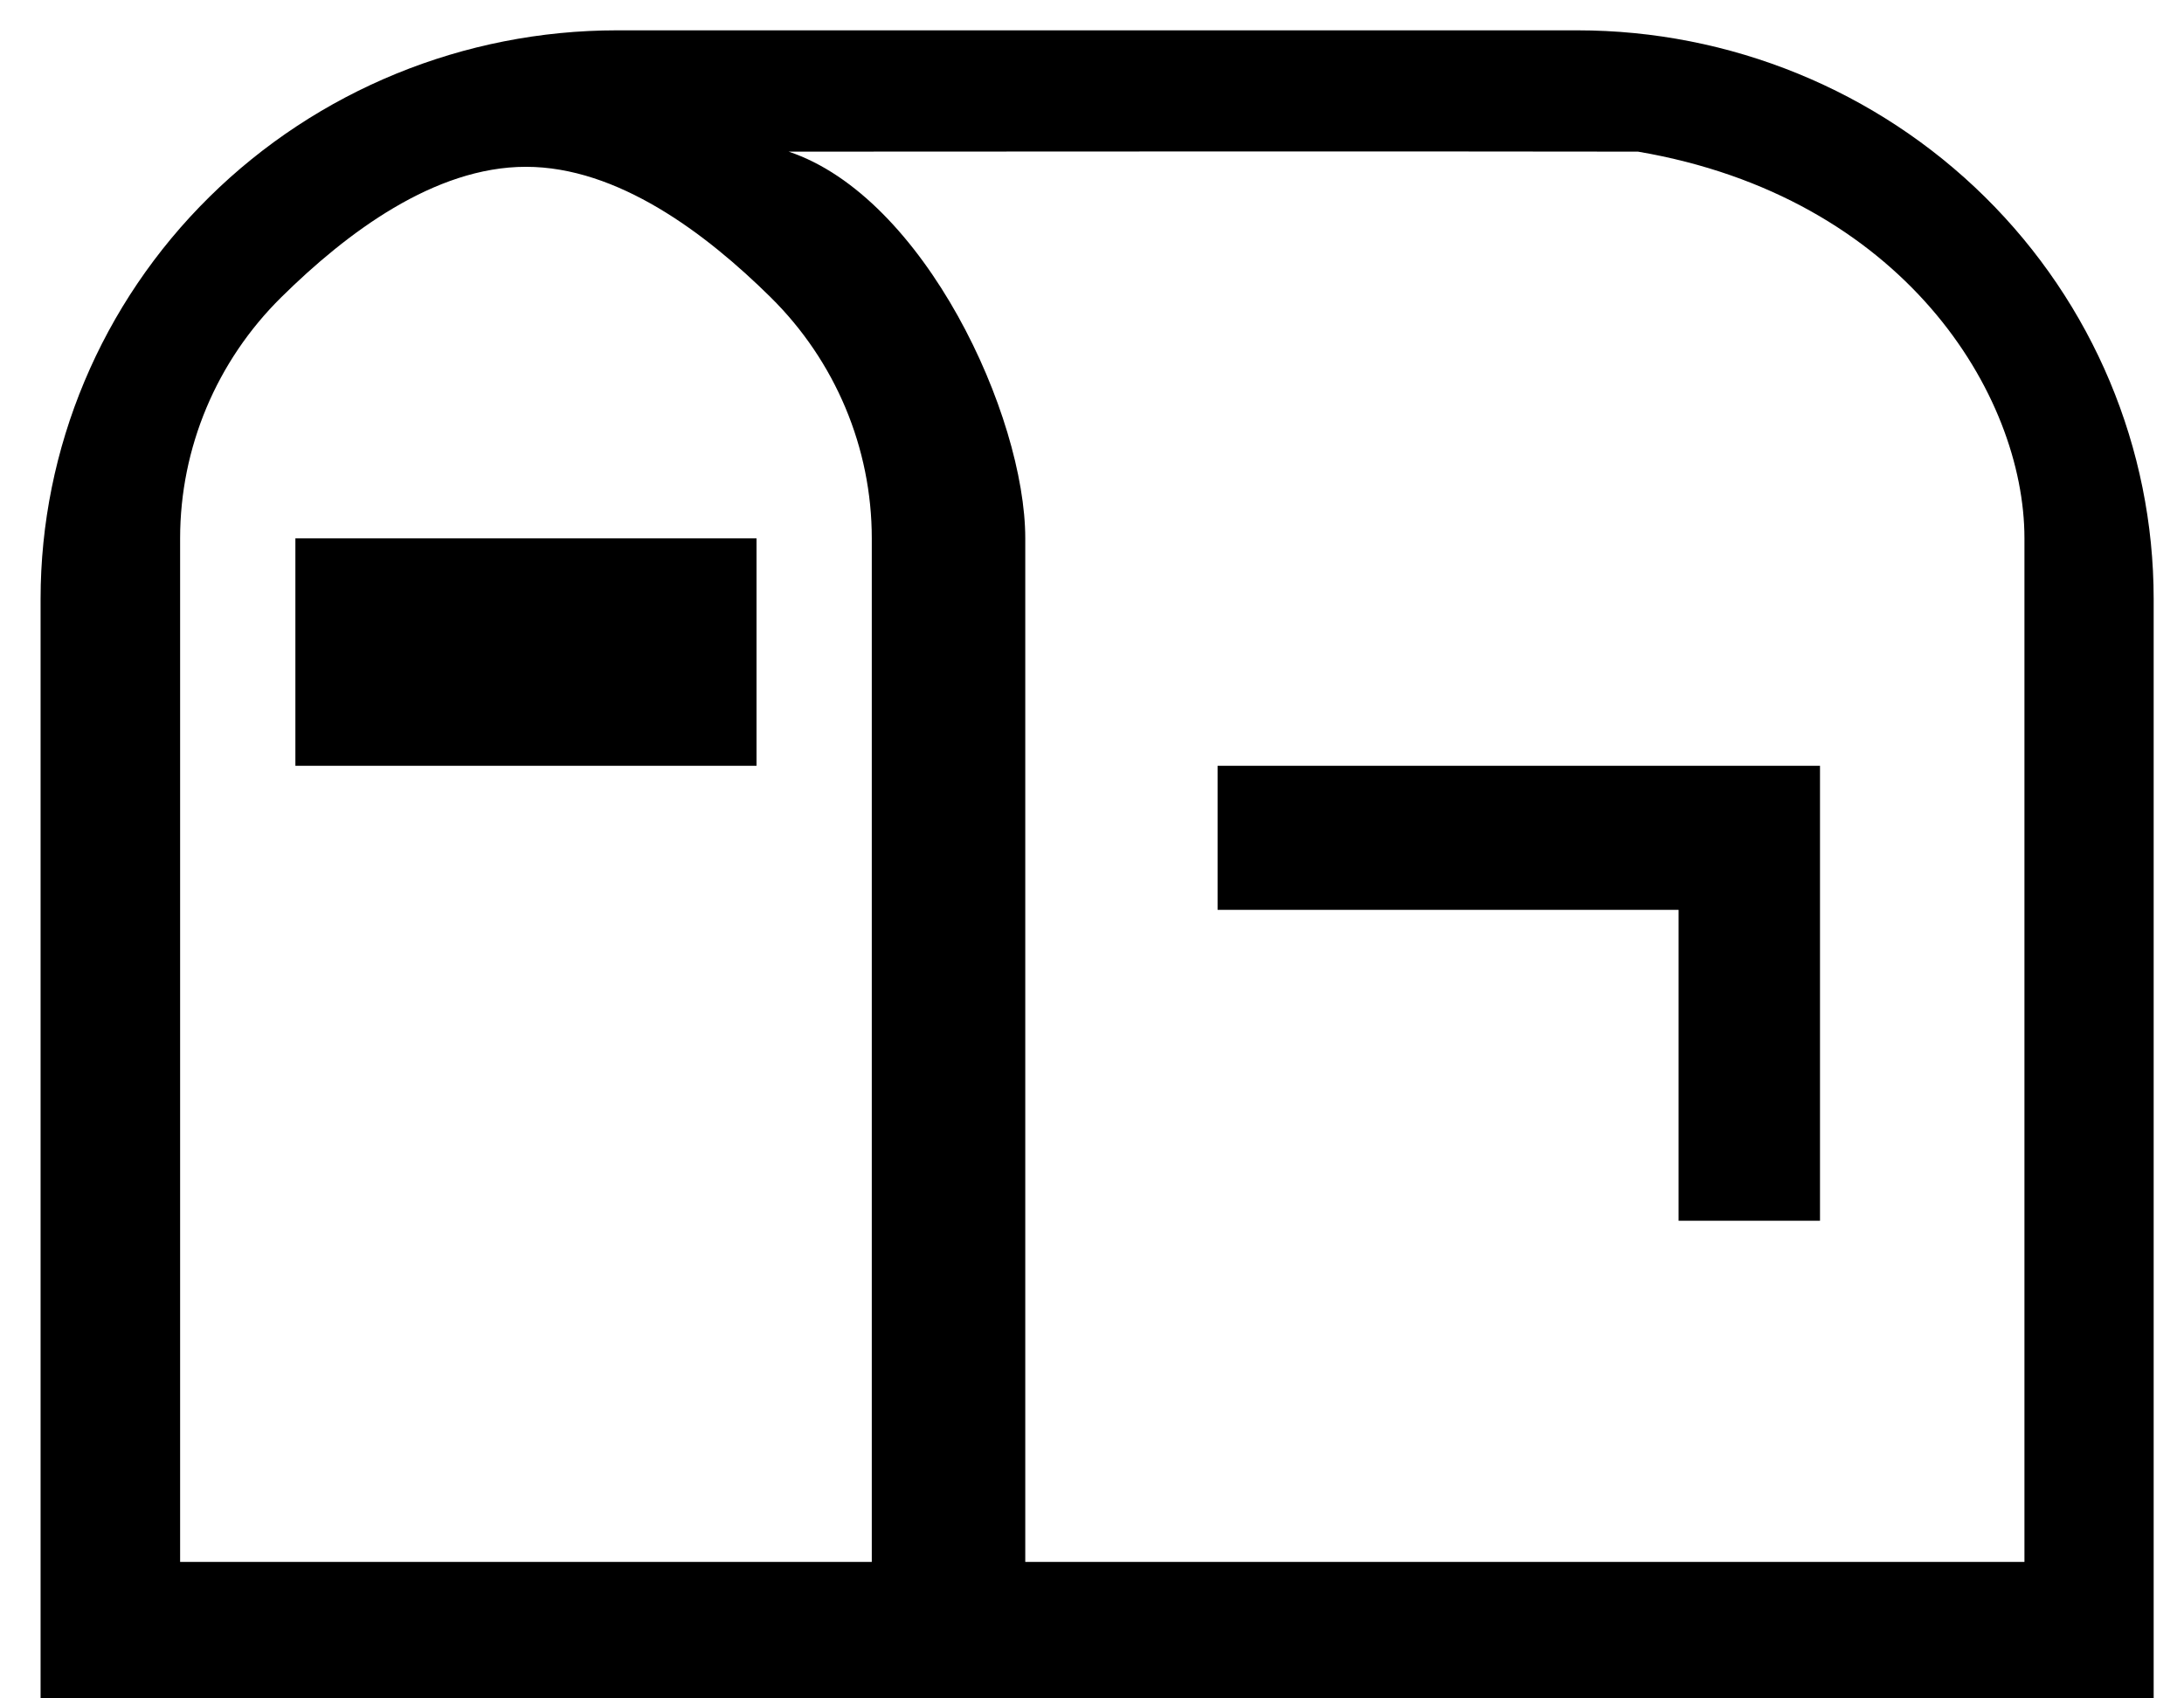<?xml version="1.0" encoding="UTF-8"?> <svg xmlns="http://www.w3.org/2000/svg" width="36" height="28" viewBox="0 0 36 28" fill="none"><path id="Vector" d="M26 0.5H10.169C7.65 0.5 5.234 1.488 3.452 3.246C1.67 5.004 0.669 7.389 0.669 9.875L0.669 28H31.7C32.708 28 35.5 28 35.5 28C35.5 28 35.5 25.396 35.5 24.402L35.5 9.875C35.5 7.389 34.499 5.004 32.718 3.246C30.936 1.488 28.52 0.5 26 0.5ZM14.37 25.75H2.969V8.875C2.969 7.383 3.57 5.952 4.639 4.898C5.708 3.843 7.158 2.75 8.669 2.75C10.181 2.75 11.631 3.843 12.7 4.898C13.769 5.952 14.37 7.383 14.37 8.875V25.75ZM33.37 25.75H16.9V8.875C16.9 6.85 15.236 3.246 13 2.5C13 2.5 24.408 2.493 27 2.5C31.372 3.246 33.37 6.5 33.37 8.875C33.369 11.75 33.37 25.75 33.37 25.75ZM20.07 12.625V15H27.669V20.125H30V12.625H20.07ZM12.47 12.625H4.869V8.875H12.47V12.625Z" fill="black"></path></svg> 